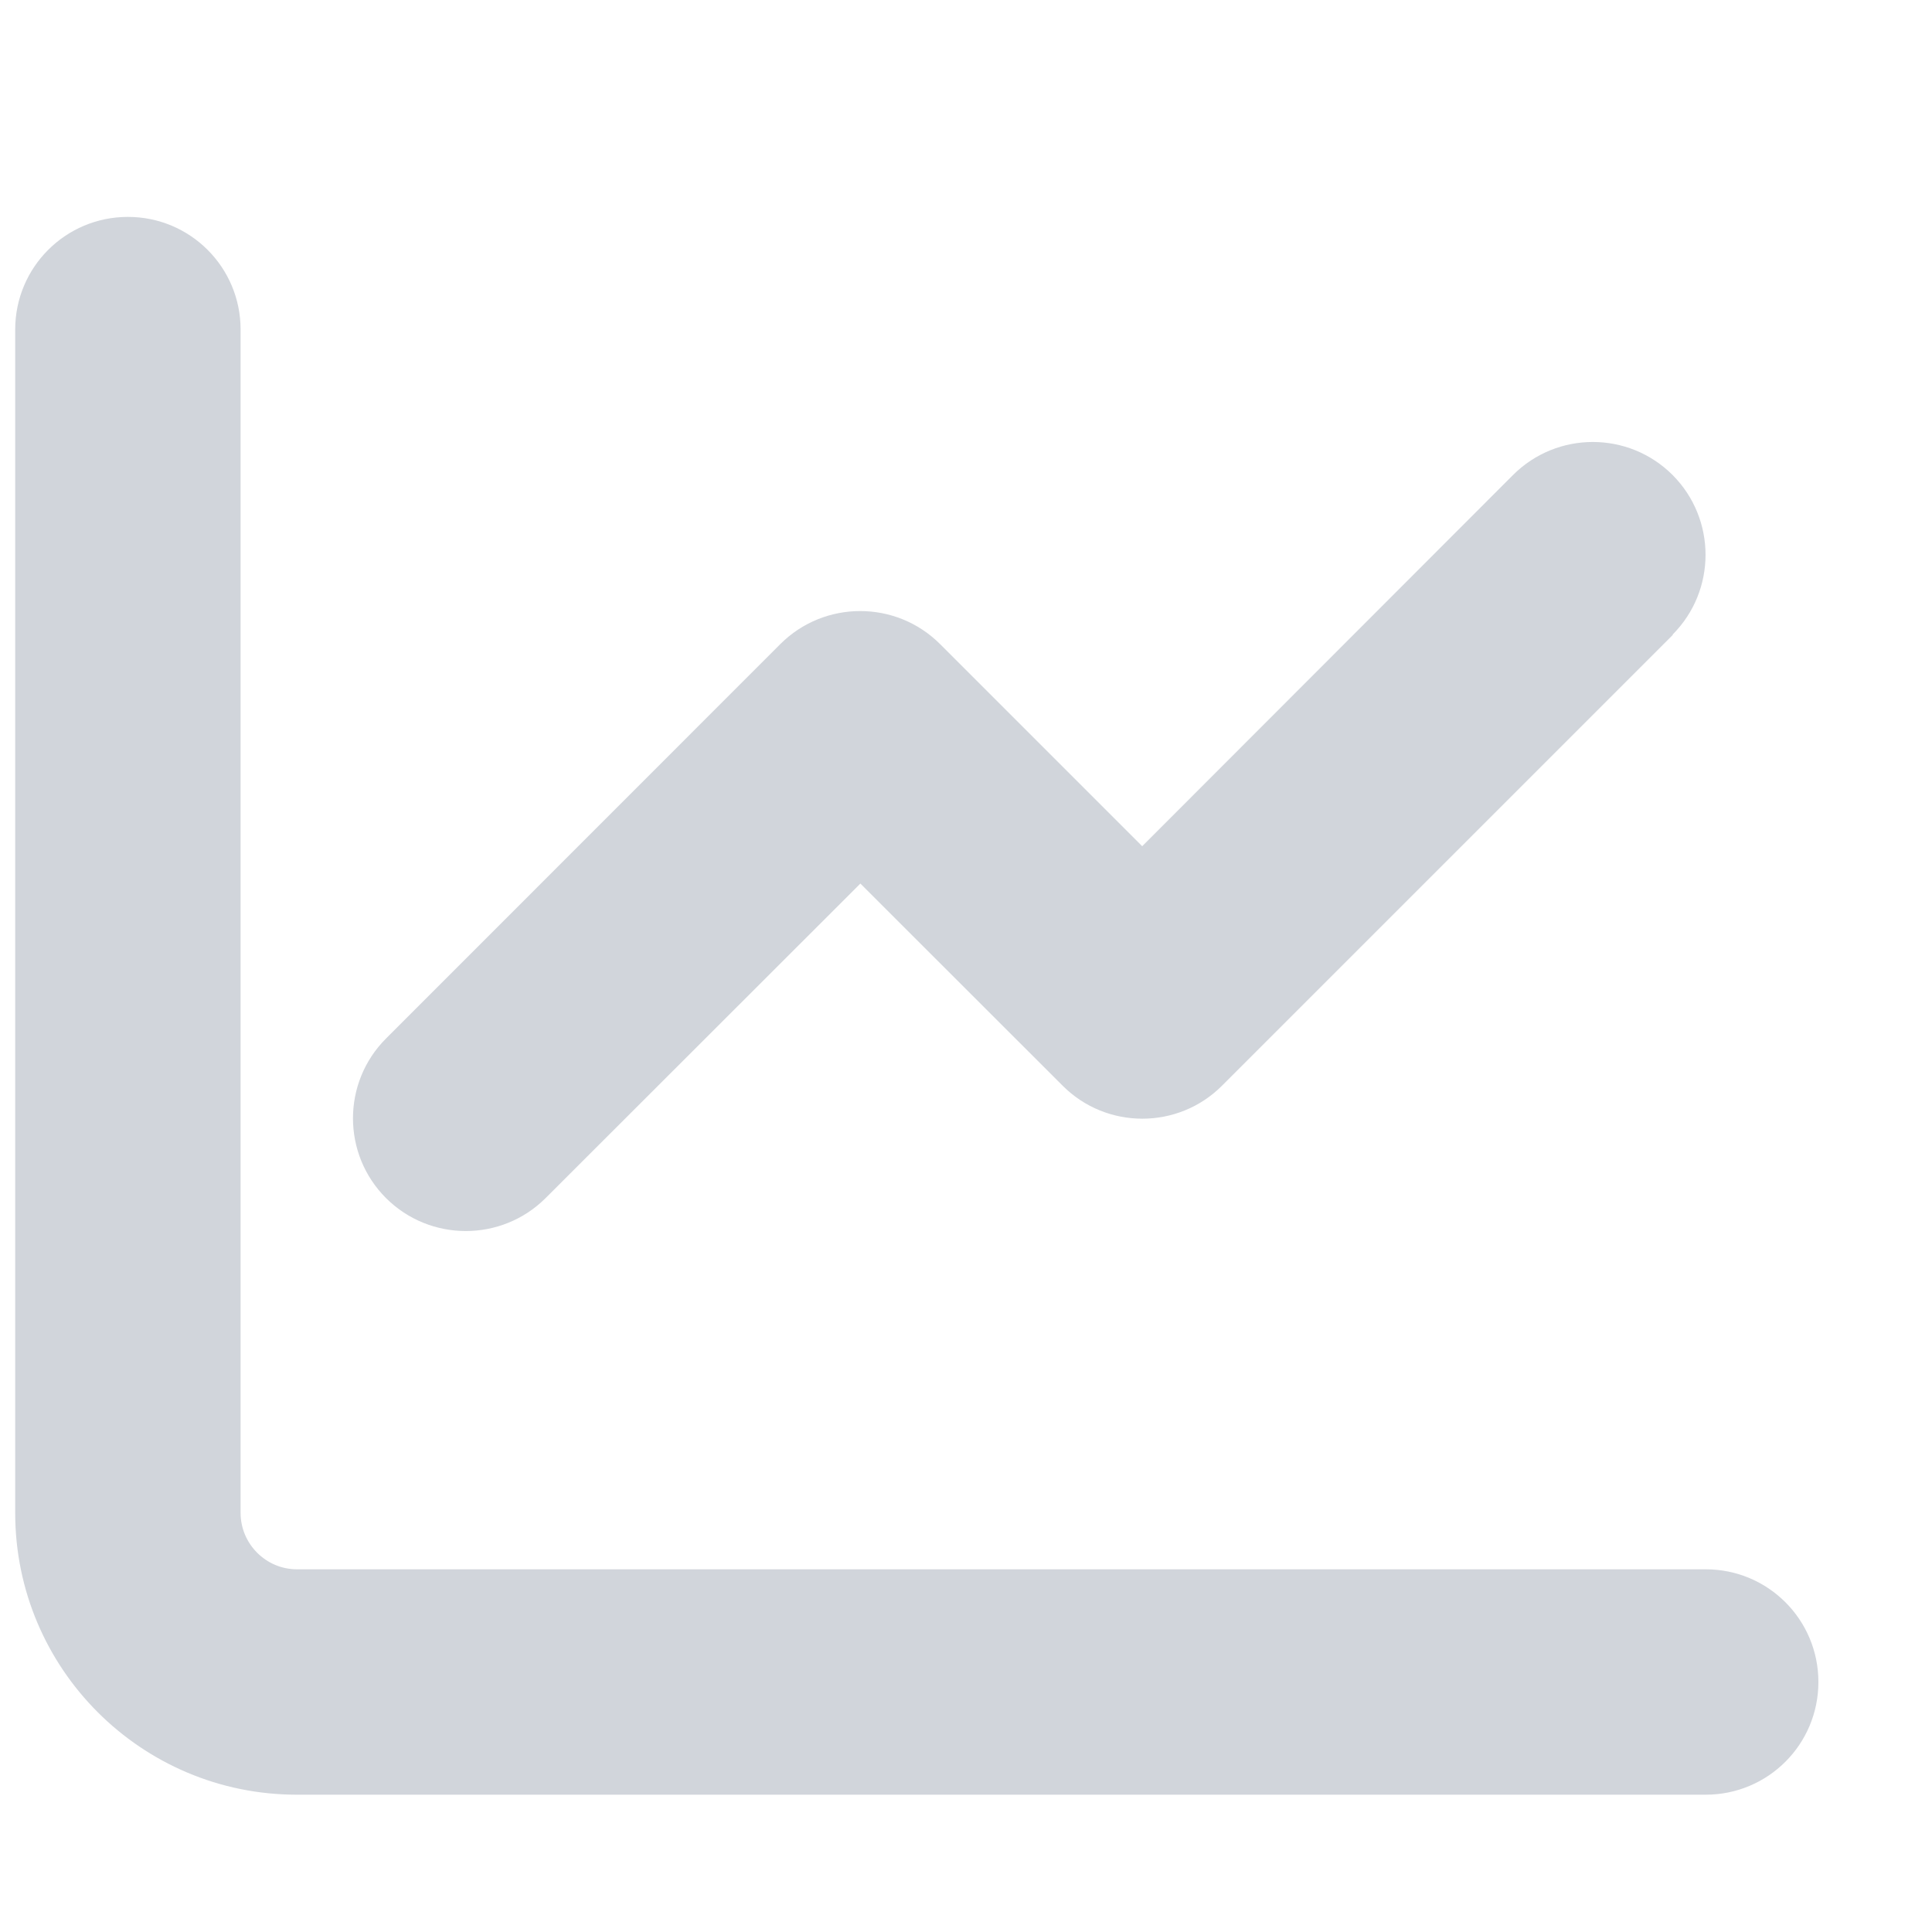 <svg width="15" height="15" viewBox="0 0 15 15" fill="none" xmlns="http://www.w3.org/2000/svg">
<g clip-path="url(#clip0_233_1306)">
<path d="M1.868 2.559C1.868 2.075 1.477 1.684 0.993 1.684C0.509 1.684 0.118 2.075 0.118 2.559V11.746C0.118 12.955 1.097 13.934 2.305 13.934H13.243C13.727 13.934 14.118 13.543 14.118 13.059C14.118 12.575 13.727 12.184 13.243 12.184H2.305C2.065 12.184 1.868 11.987 1.868 11.746V2.559ZM12.986 4.927C13.327 4.585 13.327 4.03 12.986 3.688C12.644 3.346 12.089 3.346 11.747 3.688L8.868 6.57L7.298 5C6.956 4.659 6.401 4.659 6.059 5L2.997 8.063C2.655 8.405 2.655 8.96 2.997 9.302C3.339 9.643 3.894 9.643 4.236 9.302L6.68 6.86L8.25 8.429C8.591 8.771 9.147 8.771 9.488 8.429L12.988 4.929L12.986 4.927Z" fill="#D1D5DB"/>
</g>
<defs>
<clipPath id="clip0_233_1306">
<path d="M0.118 0.809H14.118V14.809H0.118V0.809Z" fill="white"/>
</clipPath>
</defs>
</svg>

